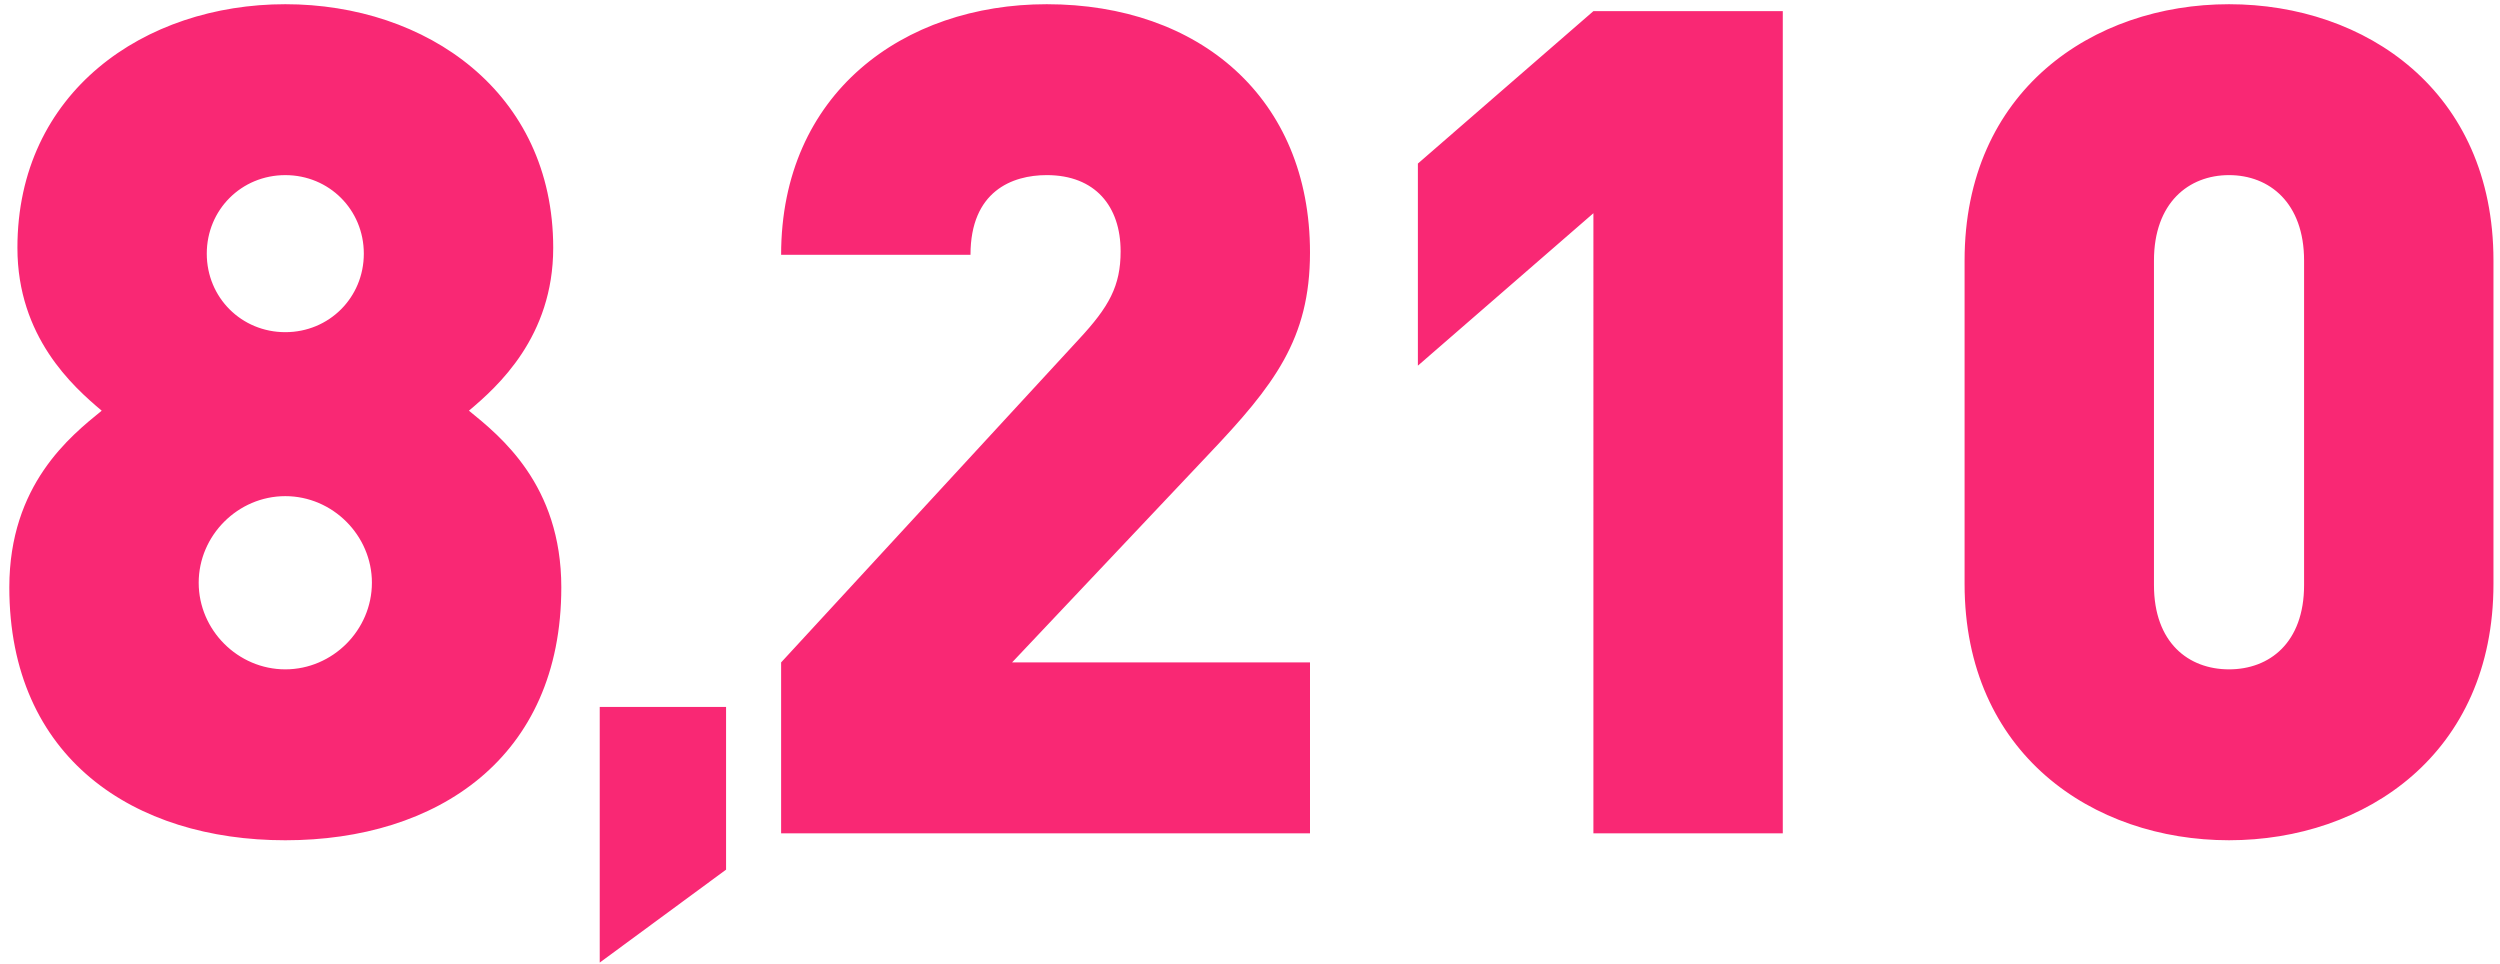 <svg xmlns="http://www.w3.org/2000/svg" width="210" height="81" fill="none"><g fill="#f92874"><path d="M47.15 49.339c0 14.356-10.477 21.243-23.184 21.243S.783 63.695.783 49.339c0-8.633 5.141-12.707 7.76-14.841-2.425-2.037-7.08-6.208-7.08-13.677C1.462 7.726 12.132.354 23.965.354S46.47 7.726 46.47 20.82c0 7.469-4.656 11.64-7.08 13.677 2.618 2.134 7.76 6.208 7.76 14.84M30.561 21.306c0-3.686-2.91-6.596-6.596-6.596s-6.596 2.91-6.596 6.596 2.91 6.596 6.596 6.596 6.596-2.91 6.596-6.596m.68 27.645c0-3.977-3.299-7.275-7.276-7.275s-7.275 3.298-7.275 7.275 3.298 7.275 7.275 7.275 7.275-3.298 7.275-7.275M60.99 73.05l-10.613 7.807V59.385H60.99zM110.04 70H65.614V55.643l25.026-27.16c2.522-2.716 3.492-4.462 3.492-7.372 0-3.783-2.134-6.402-6.208-6.402-2.91 0-6.402 1.358-6.402 6.693H65.614c0-13.58 10.282-21.048 22.31-21.048 12.804 0 22.116 7.857 22.116 20.854 0 7.275-3.007 11.155-8.536 16.976l-16.49 17.46h25.026zM149.754 70h-15.908V17.91l-14.744 12.805V13.74L133.846.935h15.908zM209.451 49.048c0 14.258-10.767 21.533-22.213 21.533s-22.213-7.274-22.213-21.533v-27.16c0-14.26 10.767-21.534 22.213-21.534s22.213 7.275 22.213 21.534zm-15.908.096V21.889c0-4.85-2.91-7.179-6.305-7.179s-6.305 2.328-6.305 7.178v27.258c0 4.85 2.91 7.08 6.305 7.08s6.305-2.23 6.305-7.08"/></g></svg>
